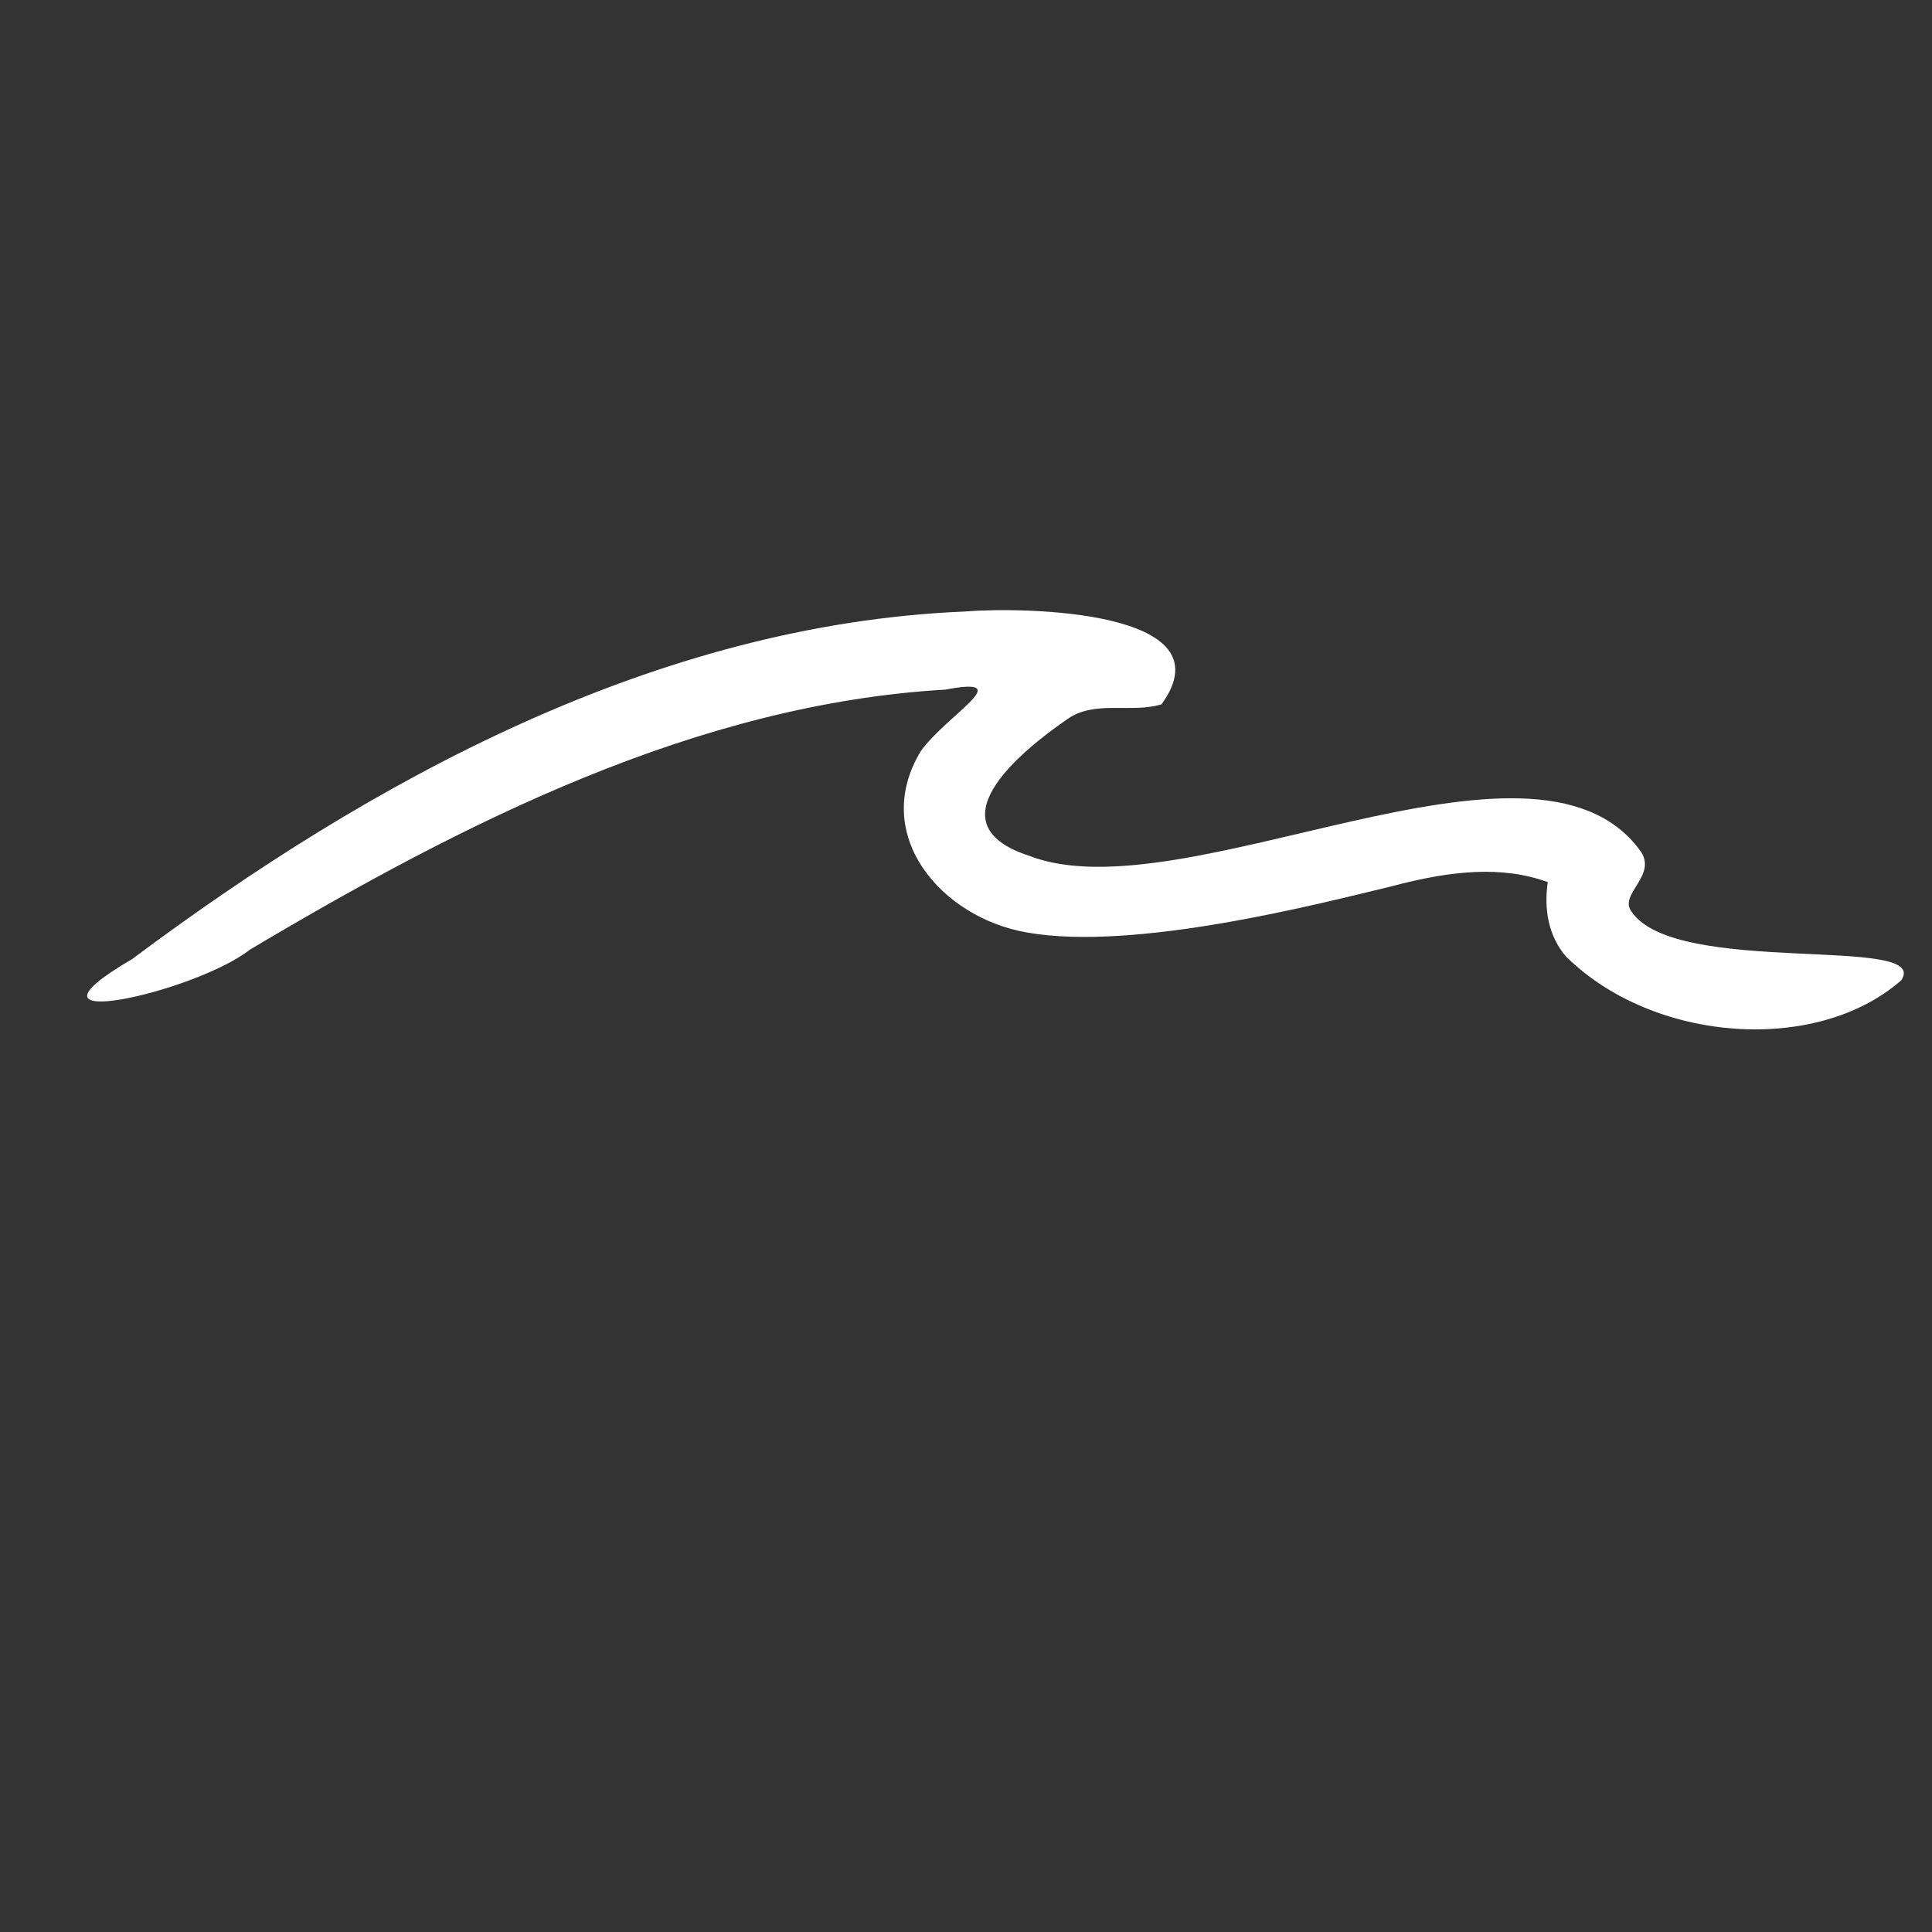 <svg width="36" height="36" viewBox="0 0 36 36" fill="none" xmlns="http://www.w3.org/2000/svg">
<rect x="0" y="0" width="36" height="36" fill="#333333" stroke="none"/>
<path d="M35.427 18.266C33.851 19.65 30.812 19.433 29.183 17.826C28.849 17.44 28.768 16.94 28.84 16.437C27.999 16.13 27.054 16.216 25.933 16.514C24.593 16.838 21.145 17.732 19.138 17.376C17.534 17.101 16.209 15.55 17.162 13.99C17.659 13.307 18.984 12.59 17.616 12.85C12.99 13.118 8.651 15.32 4.654 17.697C3.638 18.497 0.002 19.309 2.464 17.87C6.907 14.548 12.216 11.635 17.972 11.395C19.046 11.305 22.923 11.359 21.643 13.124C21.07 13.298 20.399 13.036 19.884 13.403C18.964 14.039 17.385 15.357 19.164 15.942C22.034 17.071 28.554 13.149 30.551 15.835C30.914 16.306 30.151 16.655 30.401 16.987C31.229 18.209 36.003 17.41 35.427 18.266Z" fill="white"/>
</svg>
